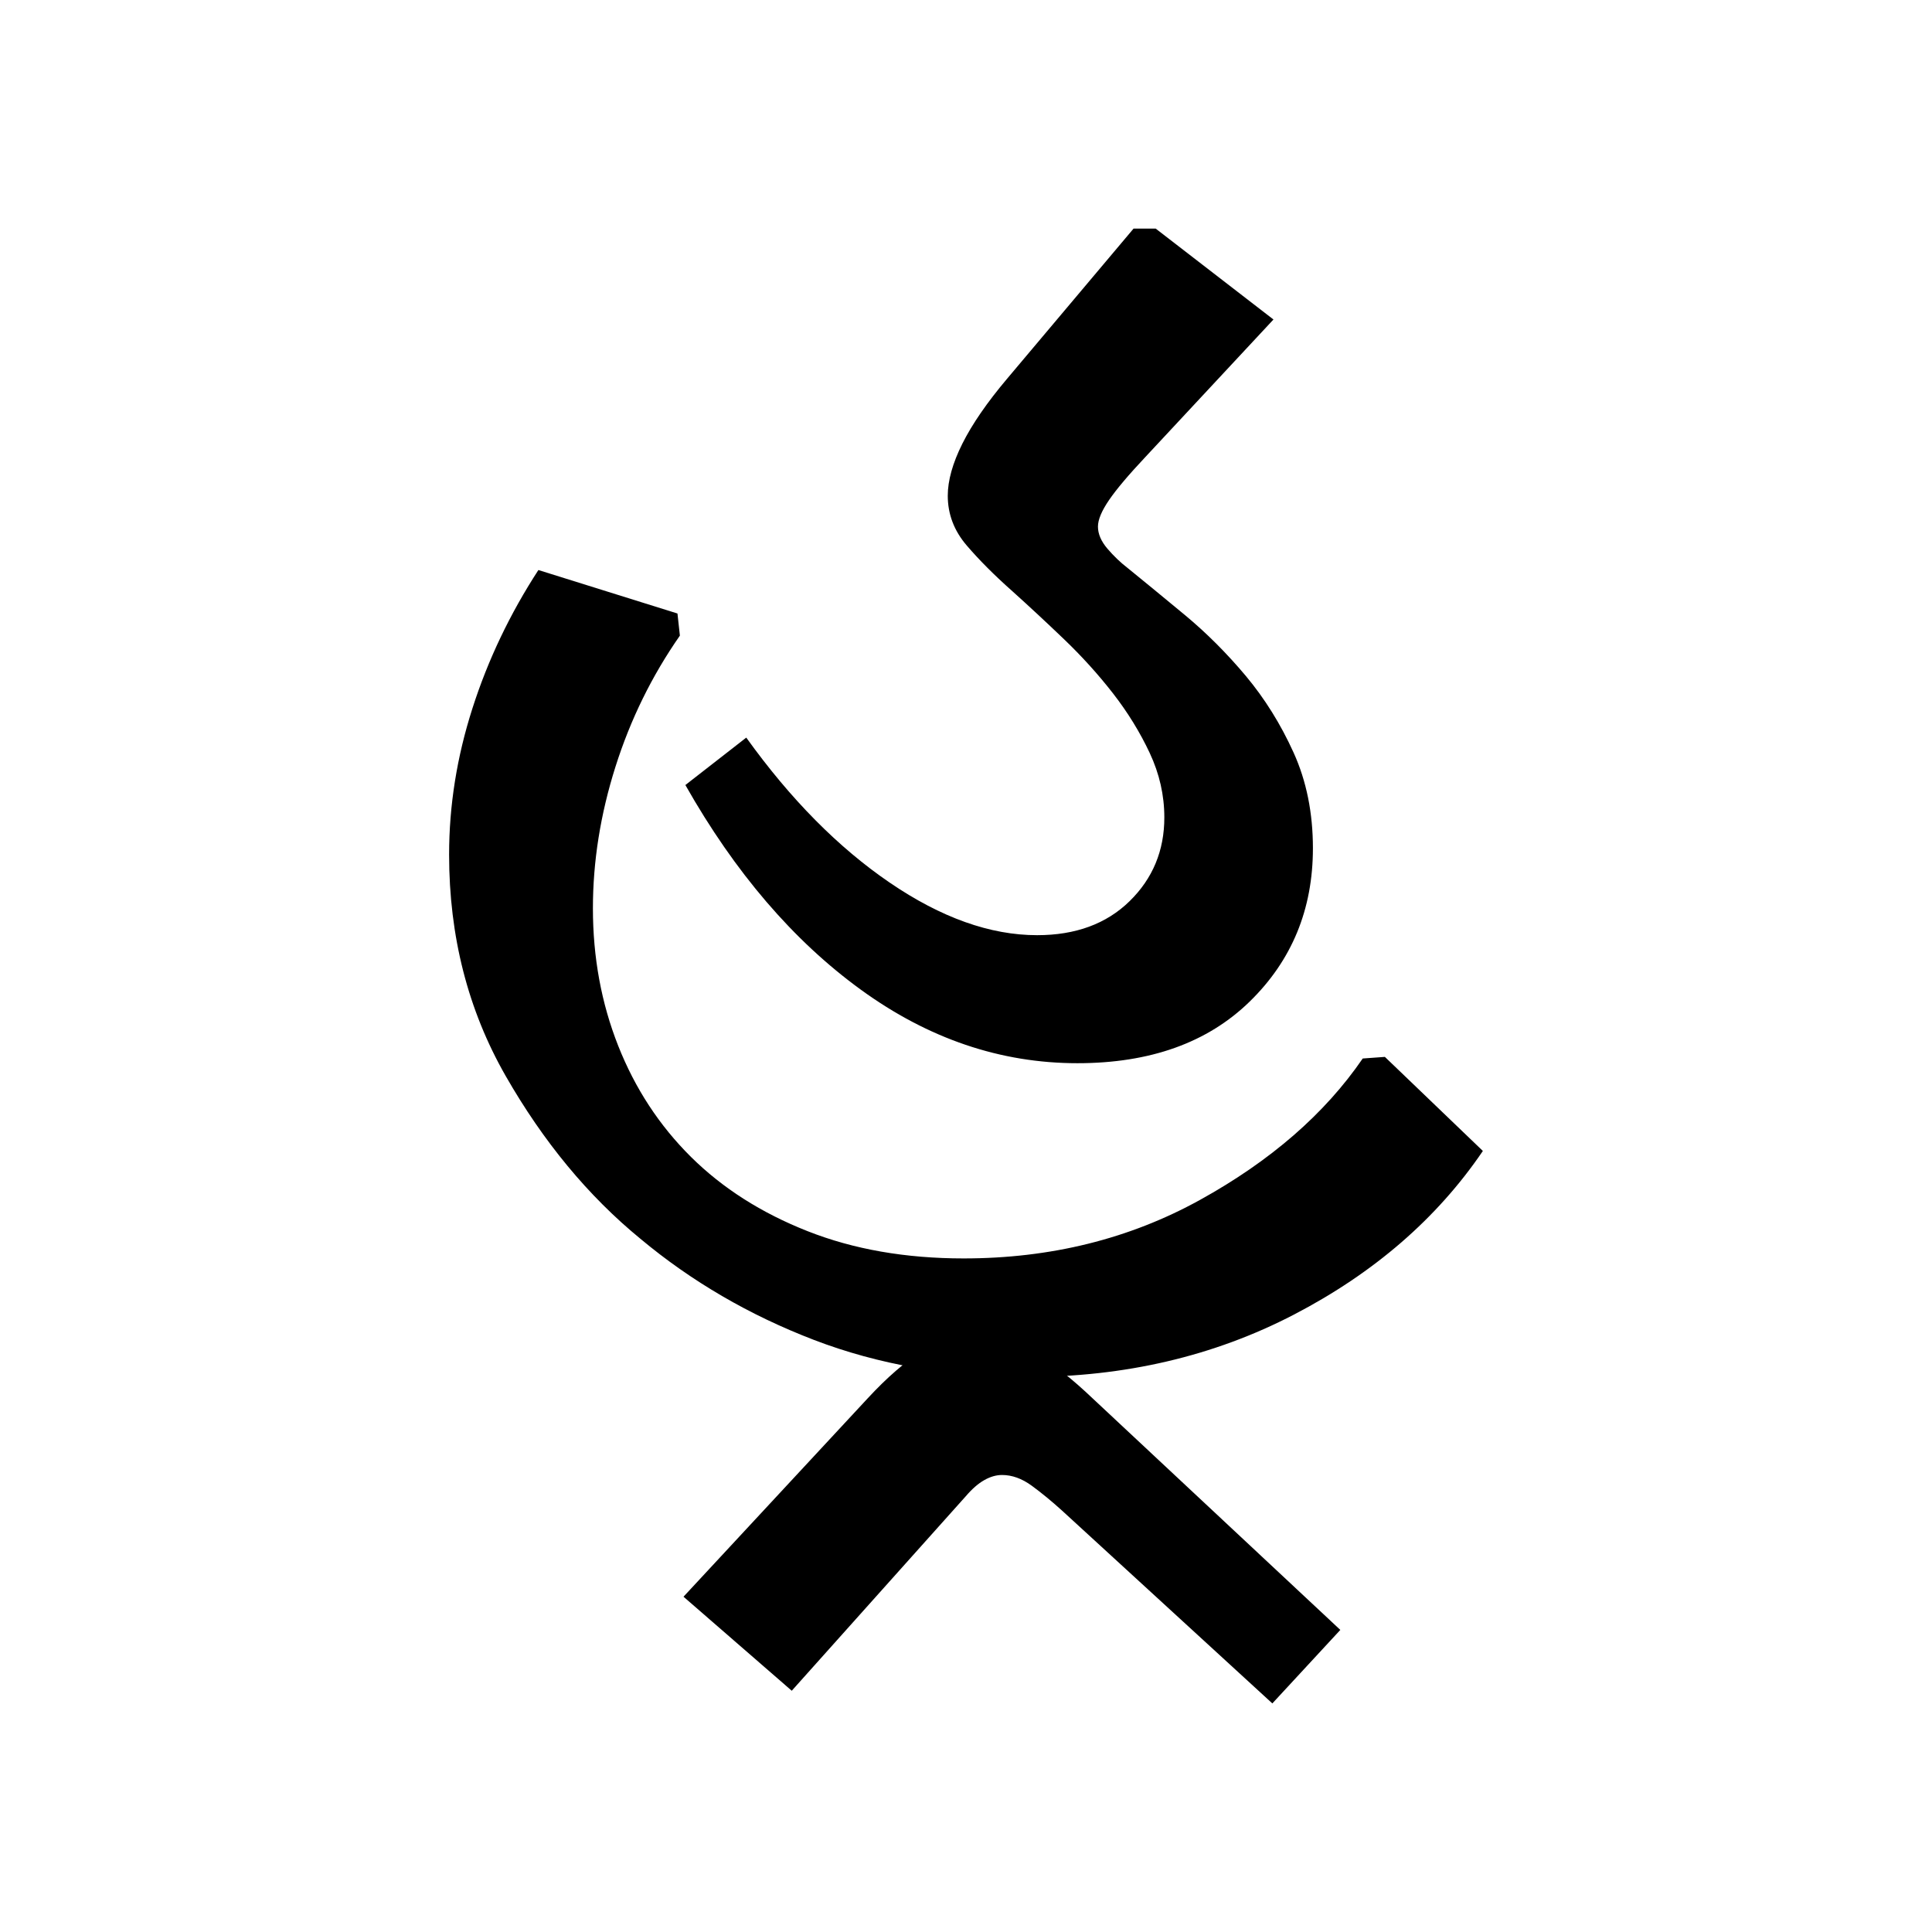 <?xml version="1.0" encoding="UTF-8" standalone="no"?>
<!-- Created with Inkscape (http://www.inkscape.org/) -->

<svg
   xmlns:dc="http://purl.org/dc/elements/1.1/"
   xmlns:cc="http://creativecommons.org/ns#"
   xmlns:rdf="http://www.w3.org/1999/02/22-rdf-syntax-ns#"
   xmlns:svg="http://www.w3.org/2000/svg"
   xmlns="http://www.w3.org/2000/svg"
   xmlns:sodipodi="http://sodipodi.sourceforge.net/DTD/sodipodi-0.dtd"
   xmlns:inkscape="http://www.inkscape.org/namespaces/inkscape"
   width="64"
   height="64"
   id="svg3000"
   version="1.1"
   inkscape:version="0.48.0 r9654"
   sodipodi:docname="Gujarati conjunct HNna.svg">
  <defs
     id="defs3002" />
  <sodipodi:namedview
     id="base"
     pagecolor="#ffffff"
     bordercolor="#666666"
     borderopacity="1.0"
     inkscape:pageopacity="0.0"
     inkscape:pageshadow="2"
     inkscape:zoom="4.7787651"
     inkscape:cx="36.079657"
     inkscape:cy="34.964468"
     inkscape:document-units="px"
     inkscape:current-layer="text3428"
     showgrid="false"
     inkscape:window-width="1024"
     inkscape:window-height="745"
     inkscape:window-x="-8"
     inkscape:window-y="-8"
     inkscape:window-maximized="1" />
  <g
     inkscape:label="Layer 1"
     inkscape:groupmode="layer"
     id="layer1"
     transform="translate(0,-988.362)">
    <g
       style="font-size:64px;font-style:normal;font-variant:normal;font-weight:normal;font-stretch:normal;line-height:125%;letter-spacing:0px;word-spacing:0px;fill:#000000;fill-opacity:1;stroke:none;font-family:Chandas;-inkscape-font-specification:Chandas"
       id="text3085" />
    <g
       transform="translate(4.456,992.385)"
       style="font-size:64px;font-style:normal;font-variant:normal;font-weight:normal;font-stretch:normal;line-height:125%;letter-spacing:0px;word-spacing:0px;fill:#000000;fill-opacity:1;stroke:none;font-family:Chandas;-inkscape-font-specification:Chandas"
       id="text3127">
      <g
         style="line-height:125%;fill:#000000;font-family:Chandas;-inkscape-font-specification:Chandas"
         id="text3428">
        <g
           transform="translate(-2.346,-4.884)"
           style="font-size:72px;font-style:normal;font-variant:normal;font-weight:normal;font-stretch:normal;line-height:125%;letter-spacing:0px;word-spacing:0px;fill:#000000;fill-opacity:1;stroke:none;font-family:Rasa;-inkscape-font-specification:Rasa"
           id="text4665">
          <path
             d="M 47.012,38.988 C 45.494,41.222 43.408,43.028 40.755,44.408 C 38.101,45.787 35.151,46.476 31.905,46.476 C 29.339,46.476 26.987,46.066 24.849,45.246 C 22.711,44.425 20.795,43.309 19.102,41.895 C 17.375,40.48 15.887,38.681 14.639,36.5 C 13.391,34.318 12.767,31.875 12.767,29.171 C 12.767,27.546 13.025,25.931 13.54,24.326 C 14.054,22.72 14.783,21.193 15.725,19.744 L 20.332,21.184 L 20.412,21.917 C 19.486,23.245 18.774,24.693 18.277,26.264 C 17.78,27.834 17.531,29.396 17.531,30.95 C 17.531,32.573 17.81,34.092 18.369,35.505 C 18.928,36.919 19.731,38.145 20.778,39.184 C 21.826,40.222 23.113,41.042 24.64,41.644 C 26.167,42.247 27.891,42.548 29.811,42.548 C 32.691,42.548 35.301,41.902 37.639,40.611 C 39.978,39.319 41.776,37.758 43.032,35.925 L 43.766,35.872 z M 41.382,28.96 C 41.382,30.984 40.684,32.677 39.288,34.039 C 37.892,35.4 35.99,36.081 33.582,36.081 C 31.033,36.081 28.641,35.269 26.407,33.646 C 24.172,32.023 22.235,29.763 20.594,26.866 L 22.611,25.295 C 24.077,27.337 25.661,28.938 27.363,30.099 C 29.064,31.26 30.692,31.84 32.246,31.84 C 33.52,31.84 34.541,31.465 35.309,30.714 C 36.077,29.963 36.46,29.039 36.46,27.94 C 36.46,27.206 36.299,26.495 35.976,25.805 C 35.653,25.116 35.247,24.457 34.759,23.829 C 34.27,23.201 33.729,22.603 33.136,22.035 C 32.543,21.467 31.975,20.94 31.433,20.452 C 30.84,19.927 30.334,19.421 29.915,18.932 C 29.496,18.444 29.286,17.894 29.286,17.283 C 29.286,16.777 29.448,16.201 29.771,15.555 C 30.094,14.91 30.587,14.194 31.251,13.407 L 35.441,8.433 L 36.173,8.433 L 40.075,11.445 L 35.832,16 C 35.274,16.593 34.872,17.069 34.628,17.427 C 34.383,17.785 34.261,18.078 34.261,18.305 C 34.261,18.548 34.366,18.792 34.575,19.037 C 34.785,19.281 35.003,19.491 35.23,19.665 C 35.789,20.119 36.427,20.643 37.143,21.236 C 37.858,21.83 38.53,22.502 39.159,23.252 C 39.787,24.003 40.315,24.85 40.742,25.792 C 41.169,26.735 41.382,27.791 41.382,28.96 z"
             id="path4670"
             inkscape:connector-curvature="0" />
          <path
             d="M 33.859,46.973 L 42.29,54.854 L 40.038,57.289 L 33.072,50.902 C 32.724,50.587 32.388,50.311 32.065,50.075 C 31.742,49.84 31.415,49.722 31.084,49.722 C 30.892,49.722 30.695,49.778 30.495,49.892 C 30.294,50.005 30.089,50.184 29.88,50.429 L 24.118,56.869 L 20.532,53.754 L 26.632,47.184 C 27.278,46.485 27.884,45.961 28.451,45.612 C 29.018,45.262 29.607,45.088 30.218,45.088 C 30.813,45.088 31.402,45.249 31.987,45.572 C 32.571,45.895 33.195,46.362 33.859,46.973 z"
             id="path4672"
             inkscape:connector-curvature="0" />
        </g>
      </g>
    </g>
  </g>
</svg>
